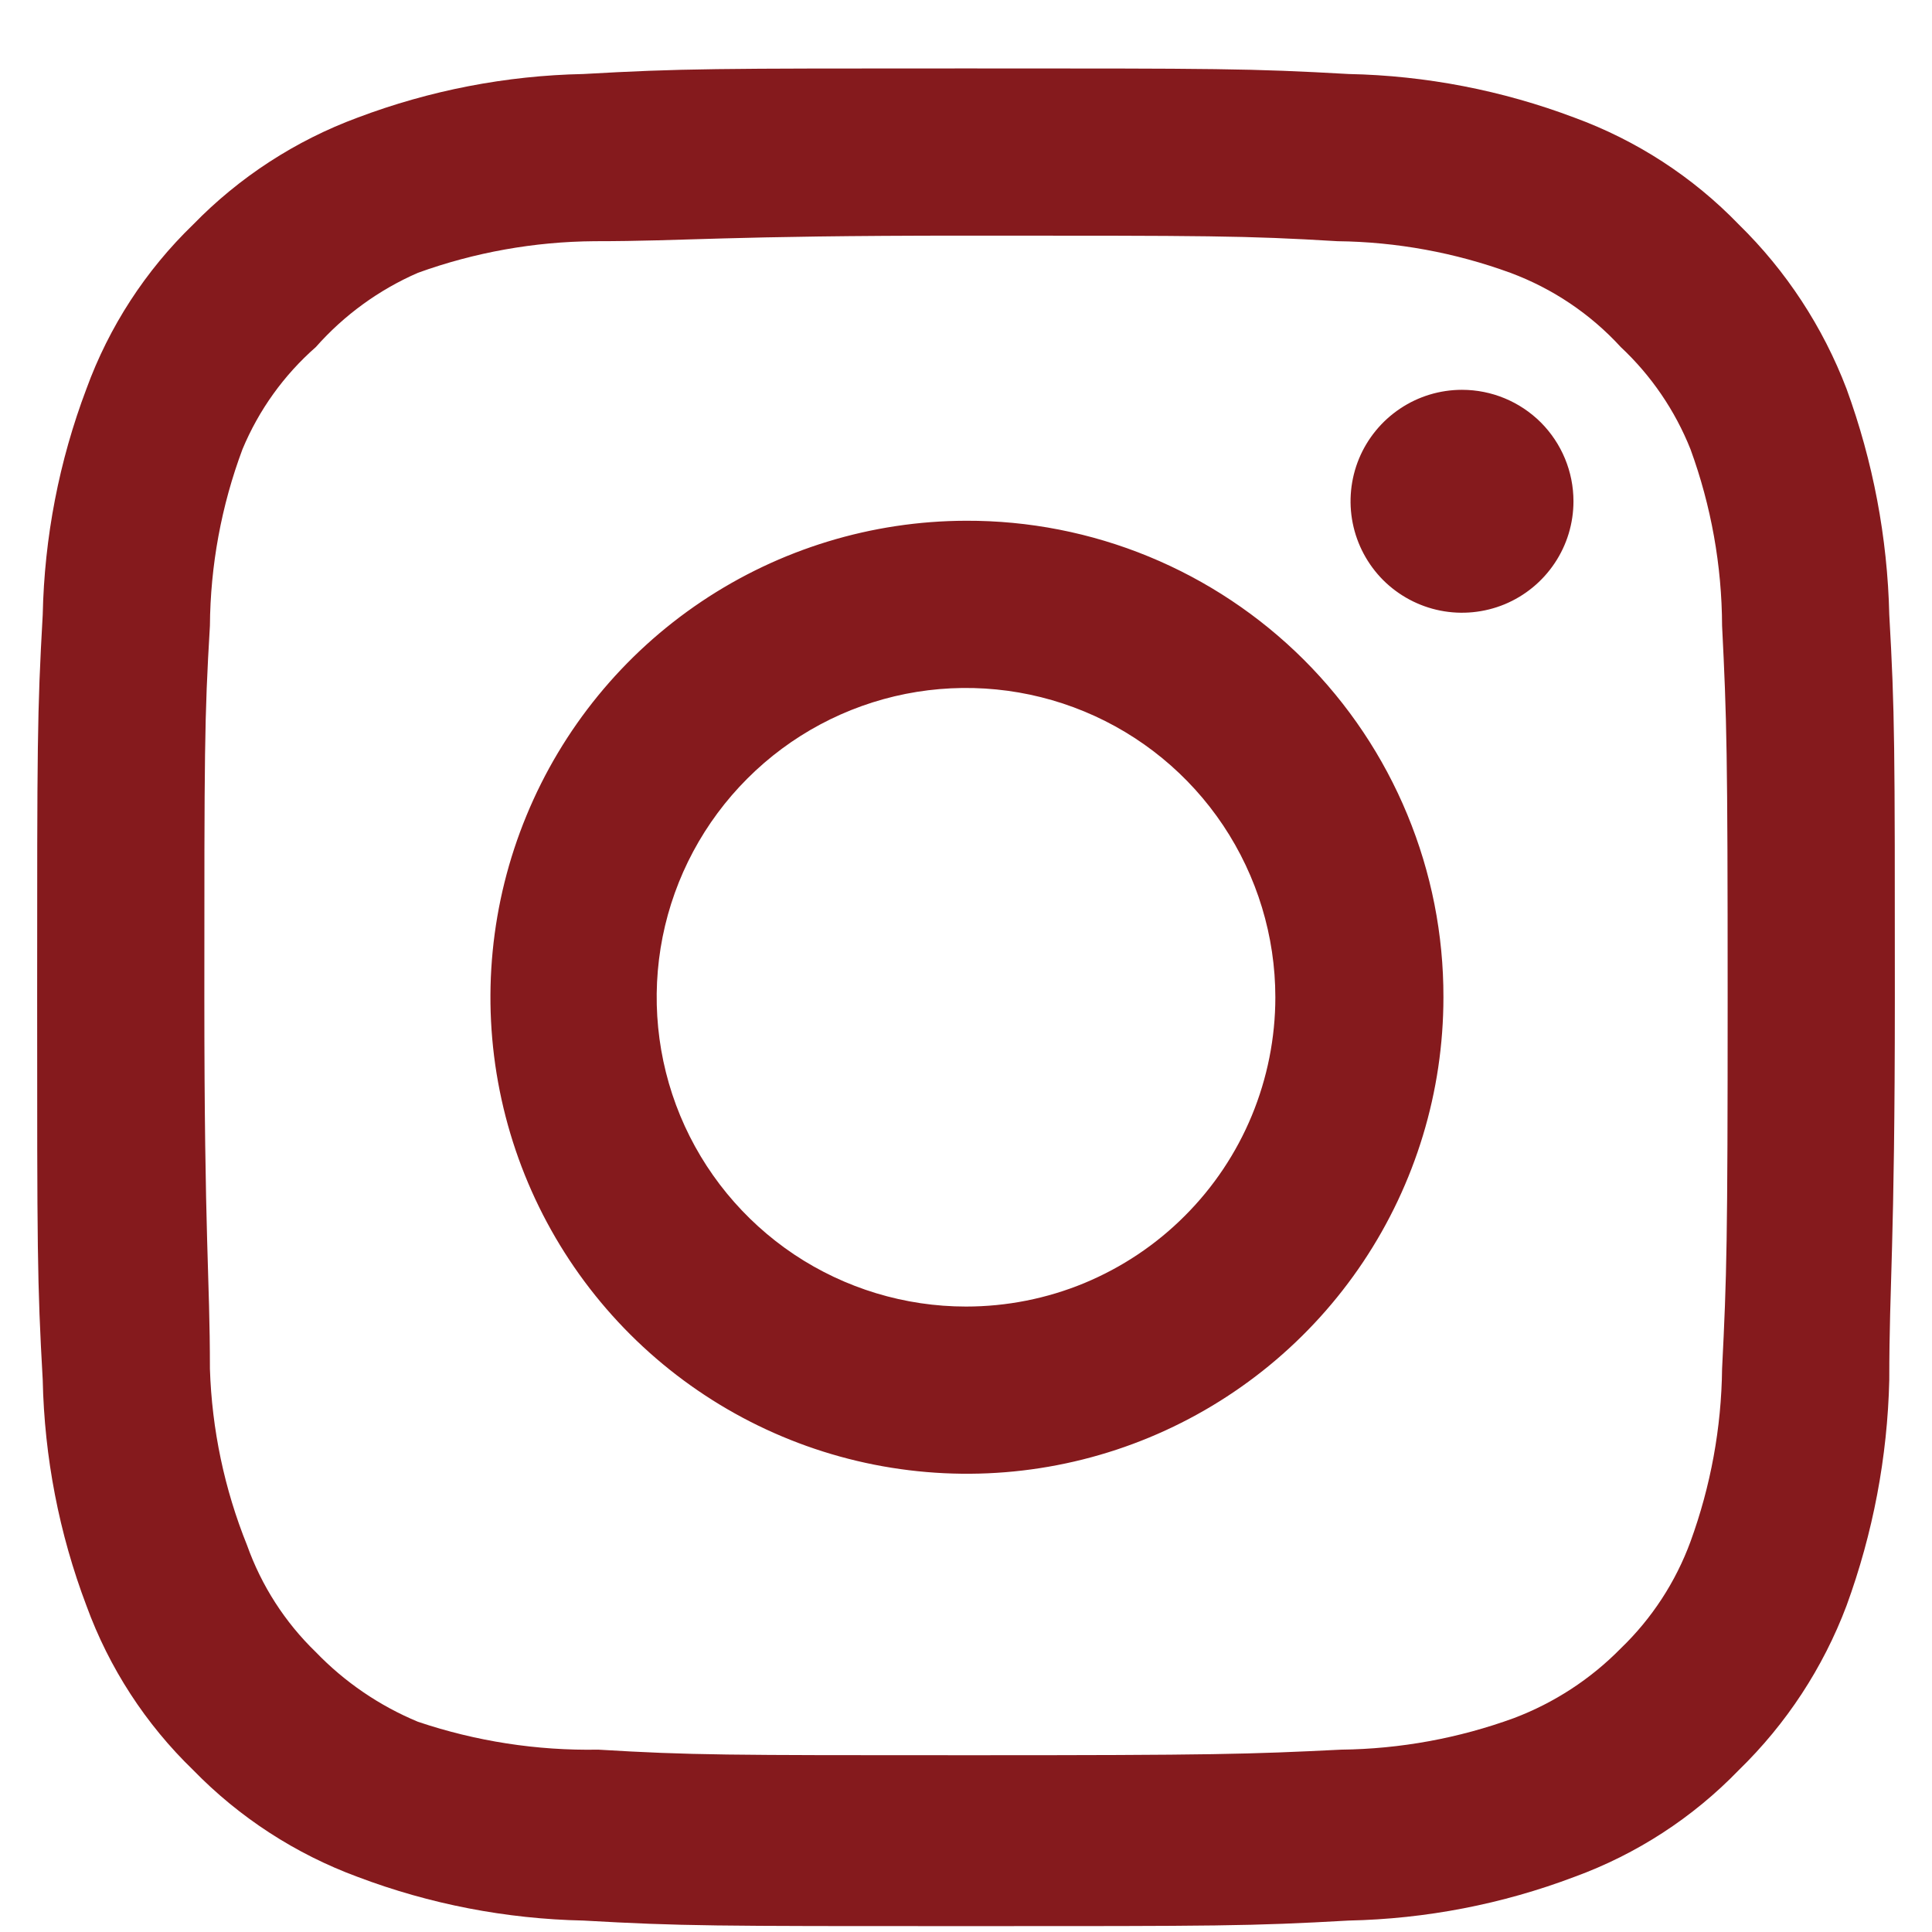 <svg width="26" height="26" viewBox="0 0 26 26" fill="none" xmlns="http://www.w3.org/2000/svg">
<path d="M19.675 5.246C19.378 5.246 19.088 5.334 18.842 5.499C18.595 5.664 18.403 5.898 18.289 6.172C18.176 6.446 18.146 6.748 18.204 7.039C18.262 7.33 18.405 7.597 18.614 7.807C18.824 8.016 19.091 8.159 19.382 8.217C19.673 8.275 19.975 8.245 20.249 8.132C20.523 8.018 20.757 7.826 20.922 7.579C21.087 7.333 21.175 7.043 21.175 6.746C21.175 6.348 21.017 5.967 20.736 5.685C20.454 5.404 20.073 5.246 19.675 5.246ZM25.425 8.271C25.401 7.234 25.206 6.208 24.85 5.233C24.532 4.4 24.038 3.645 23.4 3.021C22.781 2.38 22.024 1.889 21.188 1.583C20.216 1.216 19.189 1.017 18.15 0.996C16.825 0.921 16.4 0.921 13 0.921C9.6 0.921 9.175 0.921 7.85 0.996C6.811 1.017 5.784 1.216 4.812 1.583C3.977 1.892 3.221 2.383 2.6 3.021C1.959 3.64 1.468 4.396 1.163 5.233C0.795 6.205 0.597 7.232 0.575 8.271C0.5 9.596 0.5 10.021 0.5 13.421C0.5 16.821 0.5 17.246 0.575 18.571C0.597 19.61 0.795 20.637 1.163 21.608C1.468 22.445 1.959 23.202 2.6 23.821C3.221 24.459 3.977 24.95 4.812 25.258C5.784 25.626 6.811 25.824 7.85 25.846C9.175 25.921 9.6 25.921 13 25.921C16.4 25.921 16.825 25.921 18.15 25.846C19.189 25.824 20.216 25.626 21.188 25.258C22.024 24.953 22.781 24.462 23.4 23.821C24.04 23.199 24.535 22.444 24.85 21.608C25.206 20.634 25.401 19.608 25.425 18.571C25.425 17.246 25.5 16.821 25.5 13.421C25.5 10.021 25.5 9.596 25.425 8.271ZM23.175 18.421C23.166 19.214 23.022 20 22.75 20.746C22.55 21.29 22.23 21.781 21.812 22.183C21.407 22.596 20.916 22.916 20.375 23.121C19.63 23.393 18.843 23.537 18.05 23.546C16.8 23.608 16.337 23.621 13.05 23.621C9.762 23.621 9.3 23.621 8.05 23.546C7.226 23.561 6.406 23.434 5.625 23.171C5.107 22.956 4.639 22.637 4.25 22.233C3.835 21.832 3.519 21.34 3.325 20.796C3.02 20.04 2.851 19.236 2.825 18.421C2.825 17.171 2.75 16.708 2.75 13.421C2.75 10.133 2.75 9.671 2.825 8.421C2.831 7.61 2.979 6.806 3.263 6.046C3.483 5.518 3.82 5.048 4.25 4.671C4.63 4.241 5.099 3.9 5.625 3.671C6.387 3.396 7.19 3.252 8 3.246C9.25 3.246 9.713 3.171 13 3.171C16.288 3.171 16.75 3.171 18 3.246C18.794 3.255 19.58 3.399 20.325 3.671C20.893 3.882 21.403 4.224 21.812 4.671C22.222 5.055 22.542 5.524 22.75 6.046C23.028 6.807 23.172 7.611 23.175 8.421C23.238 9.671 23.25 10.133 23.25 13.421C23.25 16.708 23.238 17.171 23.175 18.421ZM13 7.008C11.732 7.011 10.494 7.389 9.441 8.095C8.388 8.801 7.568 9.804 7.085 10.976C6.601 12.148 6.476 13.437 6.725 14.68C6.974 15.923 7.585 17.064 8.483 17.96C9.38 18.855 10.523 19.465 11.766 19.711C13.01 19.957 14.298 19.83 15.469 19.344C16.64 18.858 17.641 18.036 18.345 16.982C19.049 15.928 19.425 14.689 19.425 13.421C19.427 12.577 19.262 11.742 18.939 10.962C18.617 10.182 18.143 9.474 17.546 8.878C16.949 8.283 16.24 7.811 15.46 7.49C14.68 7.169 13.844 7.005 13 7.008ZM13 17.583C12.177 17.583 11.372 17.339 10.687 16.882C10.003 16.424 9.469 15.774 9.154 15.014C8.839 14.253 8.757 13.416 8.917 12.609C9.078 11.801 9.475 11.06 10.057 10.478C10.639 9.895 11.38 9.499 12.188 9.338C12.995 9.178 13.832 9.26 14.593 9.575C15.354 9.89 16.004 10.424 16.461 11.108C16.918 11.793 17.163 12.598 17.163 13.421C17.163 13.967 17.055 14.509 16.846 15.014C16.637 15.519 16.33 15.978 15.943 16.364C15.557 16.751 15.098 17.057 14.593 17.267C14.088 17.476 13.547 17.583 13 17.583Z" fill="#851A1D"/>
</svg>

